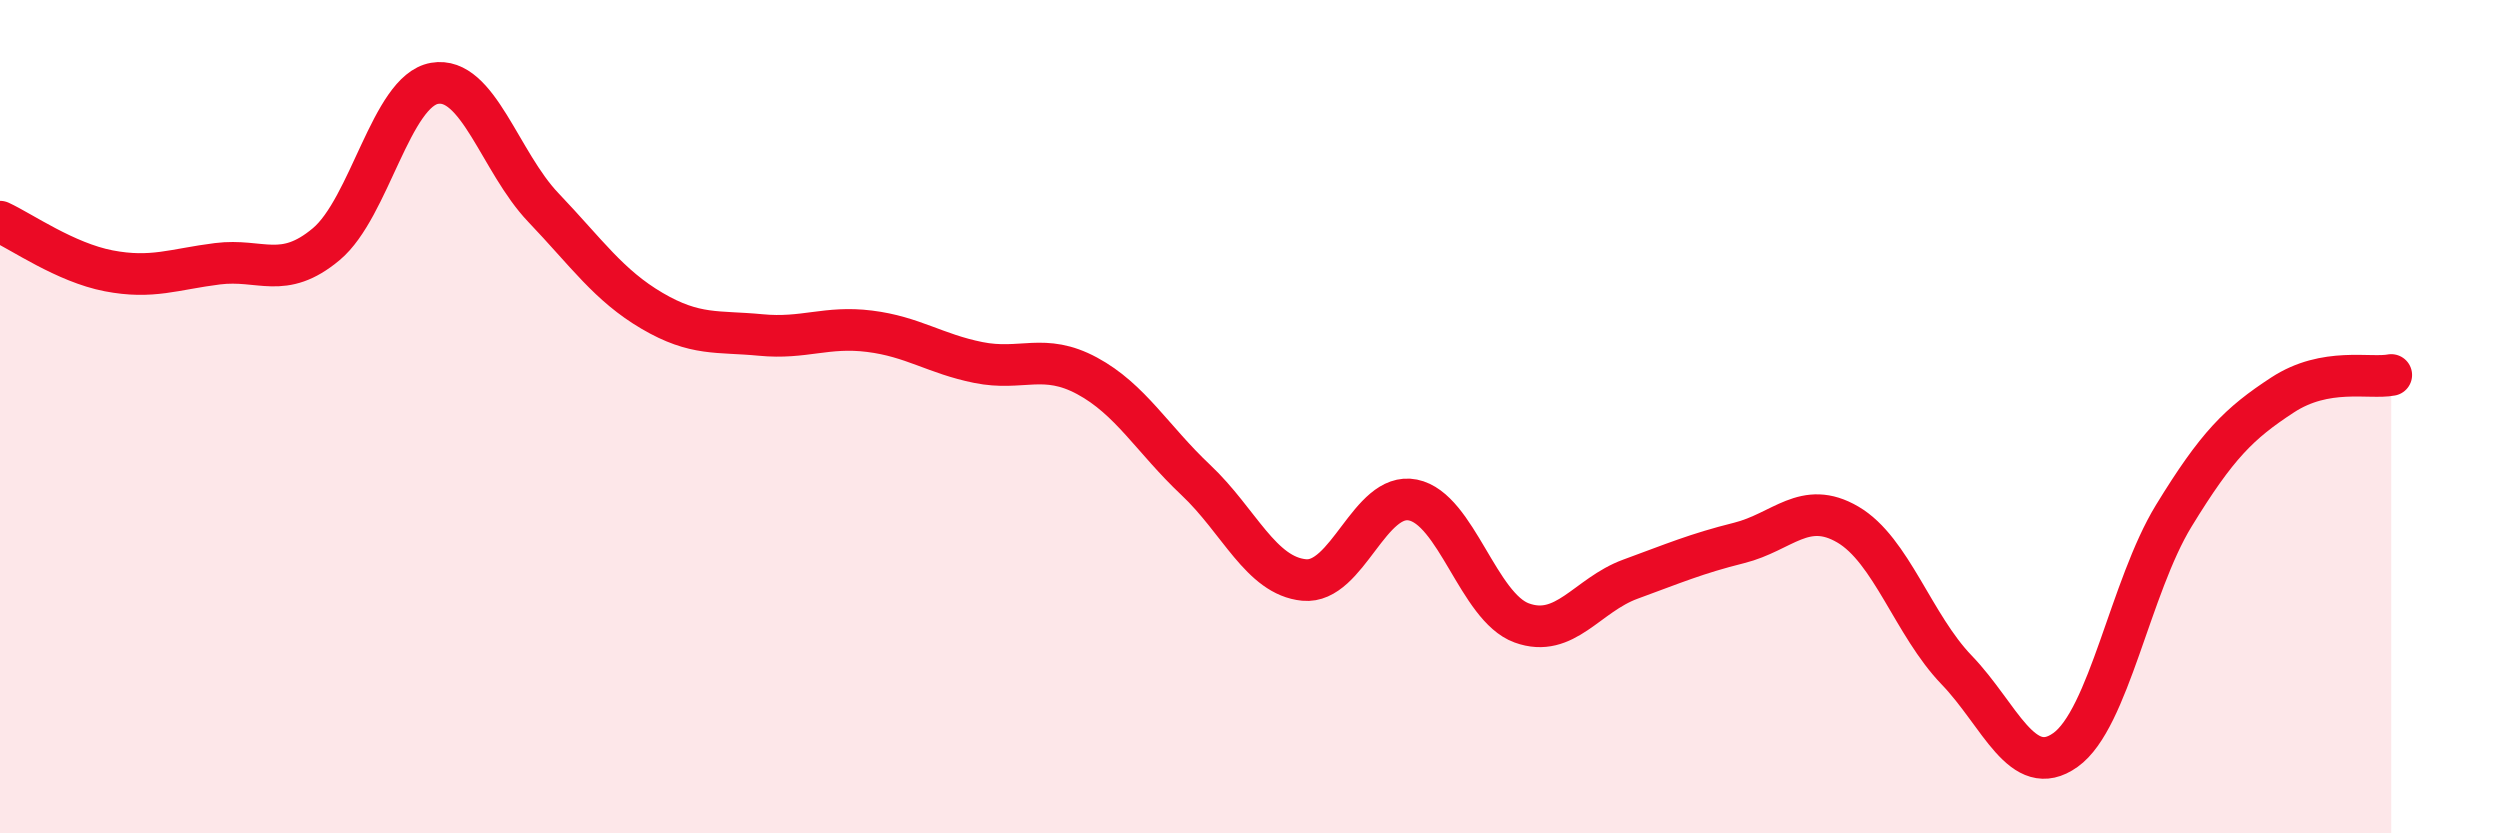 
    <svg width="60" height="20" viewBox="0 0 60 20" xmlns="http://www.w3.org/2000/svg">
      <path
        d="M 0,5.32 C 0.52,5.56 1.57,6.3 2.61,6.5 C 3.65,6.7 4.18,6.46 5.22,6.33 C 6.26,6.2 6.79,6.73 7.83,5.86 C 8.87,4.99 9.39,2.18 10.43,2 C 11.47,1.82 12,3.89 13.04,4.98 C 14.08,6.07 14.61,6.85 15.65,7.46 C 16.69,8.07 17.22,7.94 18.26,8.04 C 19.3,8.14 19.83,7.82 20.87,7.95 C 21.91,8.08 22.44,8.49 23.48,8.7 C 24.52,8.91 25.05,8.46 26.09,9.02 C 27.13,9.58 27.66,10.54 28.7,11.52 C 29.74,12.5 30.26,13.82 31.3,13.92 C 32.34,14.02 32.87,11.79 33.91,12 C 34.95,12.21 35.48,14.57 36.52,14.95 C 37.56,15.33 38.09,14.28 39.13,13.9 C 40.17,13.52 40.7,13.29 41.74,13.03 C 42.78,12.77 43.31,11.98 44.35,12.59 C 45.39,13.2 45.92,15 46.96,16.08 C 48,17.16 48.53,18.74 49.57,18 C 50.61,17.26 51.13,14.08 52.17,12.38 C 53.21,10.68 53.74,10.16 54.78,9.48 C 55.82,8.8 56.87,9.1 57.39,9L57.39 20L0 20Z"
        fill="#EB0A25"
        opacity="0.1"
        stroke-linecap="round"
        stroke-linejoin="round"
      />
      <path
        d="M 0,5.32 C 0.52,5.56 1.57,6.3 2.61,6.5 C 3.65,6.7 4.18,6.46 5.22,6.33 C 6.26,6.2 6.79,6.73 7.83,5.86 C 8.87,4.99 9.39,2.18 10.43,2 C 11.47,1.82 12,3.89 13.04,4.98 C 14.08,6.07 14.61,6.85 15.65,7.46 C 16.69,8.07 17.22,7.94 18.26,8.04 C 19.3,8.14 19.83,7.82 20.87,7.95 C 21.91,8.08 22.44,8.49 23.48,8.7 C 24.52,8.91 25.05,8.46 26.09,9.02 C 27.13,9.58 27.66,10.54 28.7,11.52 C 29.74,12.5 30.26,13.82 31.3,13.92 C 32.34,14.02 32.87,11.79 33.91,12 C 34.95,12.21 35.48,14.57 36.52,14.95 C 37.56,15.33 38.09,14.28 39.13,13.9 C 40.17,13.52 40.7,13.29 41.74,13.03 C 42.78,12.77 43.31,11.98 44.35,12.59 C 45.39,13.2 45.92,15 46.96,16.08 C 48,17.16 48.53,18.74 49.57,18 C 50.61,17.26 51.13,14.08 52.17,12.38 C 53.21,10.68 53.74,10.16 54.78,9.48 C 55.82,8.8 56.87,9.1 57.39,9"
        stroke="#EB0A25"
        stroke-width="1"
        fill="none"
        stroke-linecap="round"
        stroke-linejoin="round"
      />
    </svg>
  